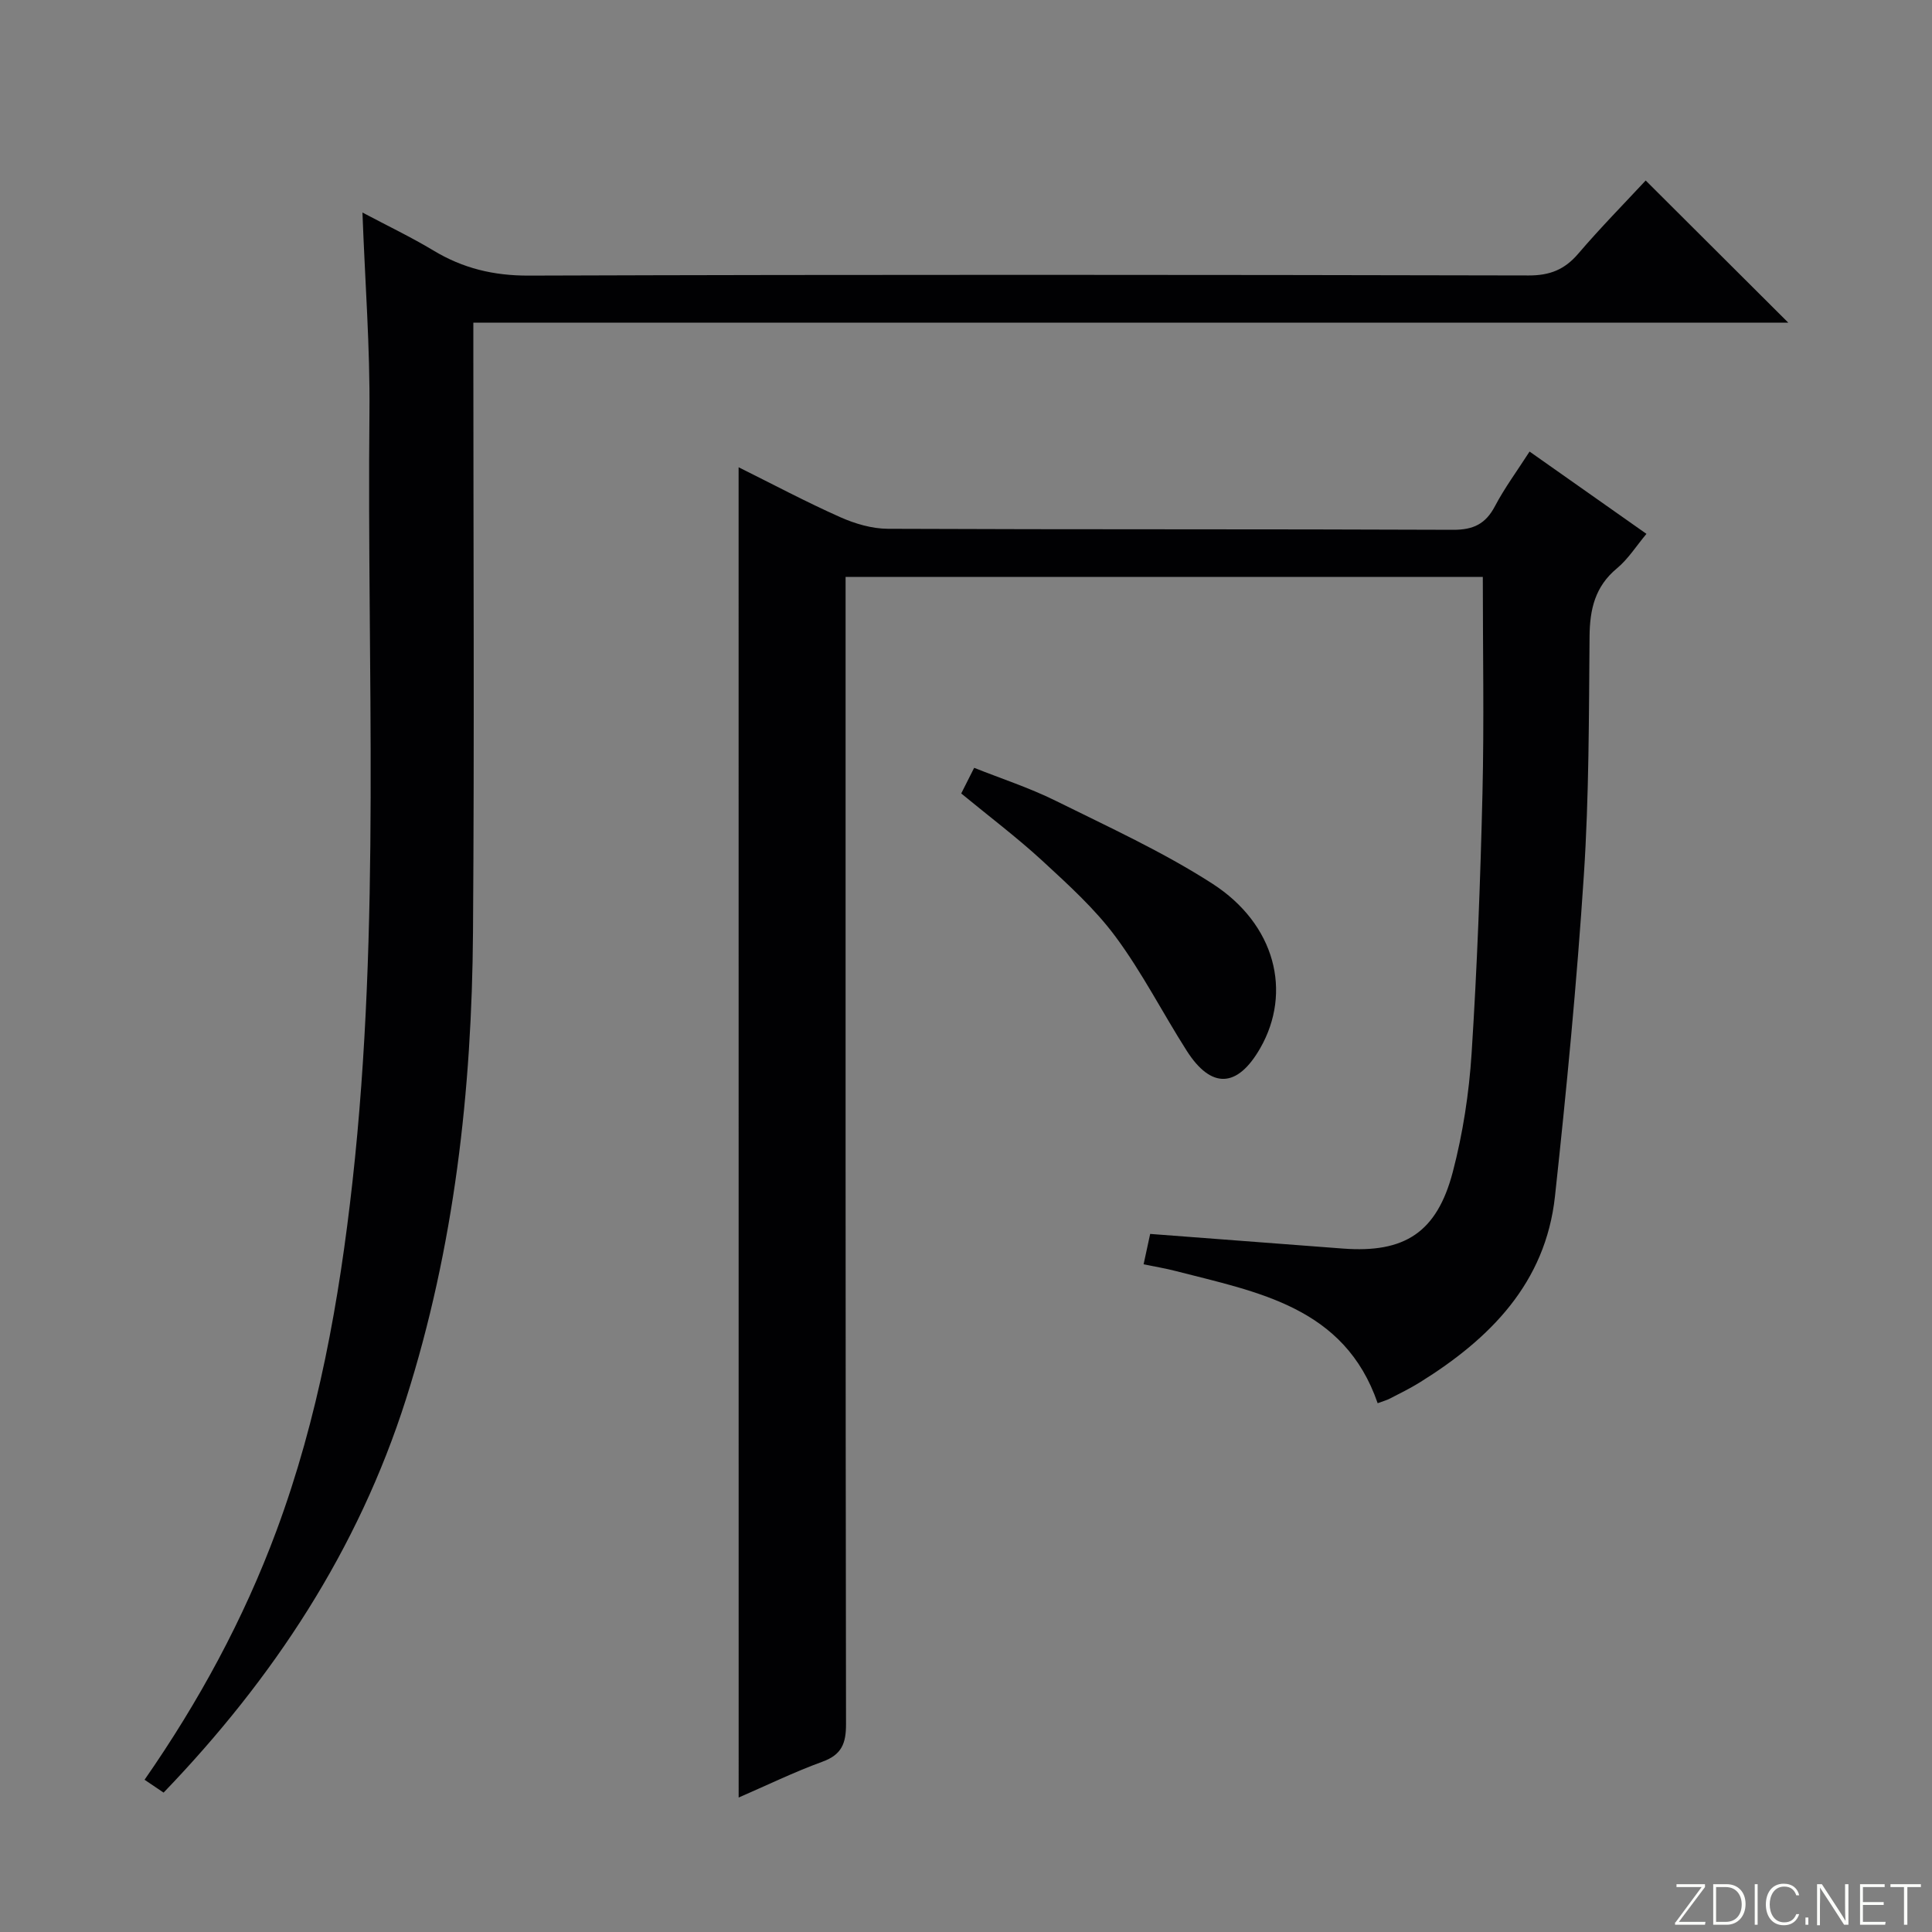<svg enable-background="new 0 0 400 400" viewBox="0 0 400 400" xmlns="http://www.w3.org/2000/svg"><rect x="0" y="0" width="400" height="400" fill="#808080" stroke="none"/><g fill="#fbfcfa"><path d="m346.9 398 5.4-7.3h-5.2v-.6h5.9v.6l-5.4 7.2h5.5l-.1.6h-6.2v-.5z"/><path d="m354.7 390.1h2.8c2.3 0 3.9 1.6 3.9 4.1s-1.6 4.3-3.9 4.3h-2.8zm.6 7.8h2c2.2 0 3.3-1.6 3.3-3.6 0-1.8-1-3.6-3.3-3.6h-2z"/><path d="m363.9 390.1v8.4h-.6v-8.4z"/><path d="m372.5 396.3c-.4 1.3-1.4 2.3-3.2 2.3-2.4 0-3.7-1.9-3.7-4.3 0-2.3 1.2-4.3 3.7-4.3 1.8 0 2.9 1 3.2 2.4h-.6c-.4-1.1-1.1-1.8-2.5-1.8-2.1 0-3 1.9-3 3.7s.9 3.7 3 3.7c1.4 0 2.1-.7 2.5-1.7z"/><path d="m373.8 398.5v-1.5h.6v1.5z"/><path d="m376.2 398.5v-8.4h1c1.3 2 4.4 6.7 4.9 7.6-.1-1.2-.1-2.4-.1-3.8v-3.8h.7v8.4h-.9c-1.2-1.9-4.4-6.8-5-7.7.1 1.1 0 2.3 0 3.9v3.9h-.6z"/><path d="m390 394.4h-4.3v3.5h4.7l-.1.6h-5.2v-8.4h5.1v.6h-4.5v3.1h4.3v.7z"/><path d="m394.2 390.7h-2.8v-.6h6.3v.6h-2.8v7.8h-.7z"/></g><path d="m152.92 96.74c6.99 3.47 13.88 7.14 20.99 10.31 3.07 1.37 6.6 2.42 9.93 2.43 39 .17 77.99.04 116.99.21 4.21.02 6.75-1.21 8.69-4.9 2-3.8 4.59-7.29 7.16-11.3 8.06 5.67 15.92 11.2 24.2 17.04-2.1 2.5-3.78 5.21-6.11 7.14-4.55 3.77-5.62 8.49-5.67 14.1-.14 16.48-.1 32.99-1.18 49.42-1.45 22.2-3.58 44.38-5.98 66.5-1.95 17.95-13.43 29.47-27.97 38.51-1.98 1.23-4.08 2.26-6.15 3.33-.73.38-1.54.6-2.59.99-6.87-19.95-24.82-22.98-41.86-27.38-2.06-.53-4.16-.88-6.6-1.38.51-2.38.95-4.41 1.36-6.29 13.48 1.02 26.68 2.02 39.89 3.03 12.75.97 19.47-3.28 22.77-15.88 2.09-7.98 3.36-16.3 3.89-24.54 1.15-17.93 1.82-35.9 2.25-53.86.35-14.78.07-29.58.07-44.77-43.25 0-87.15 0-131.93 0v6.02c0 77.16-.03 154.32.09 231.48.01 4-.89 6.34-4.88 7.79-5.9 2.15-11.58 4.92-17.35 7.42-.01-91.82-.01-183.41-.01-275.42z" fill="#010103"/><path d="m340.72 37.37c10.01 9.98 19.74 19.68 29.53 29.44-90.32 0-180.89 0-272.25 0v6.1c0 40 .22 80-.07 119.99-.23 32.85-3.86 65.31-13.88 96.79-9.93 31.21-27.42 57.79-50.18 81.45-1.36-.92-2.56-1.72-3.94-2.66 11.23-16.16 20.5-33.21 27.31-51.56 8.67-23.36 13-47.63 15.74-72.28 5.88-52.97 2.97-106.13 3.51-159.21.14-13.43-.91-26.88-1.45-41.43 5.26 2.79 10.1 5.1 14.67 7.85 6.14 3.71 12.5 5.24 19.8 5.21 69-.23 137.99-.18 206.99-.03 4.39.01 7.45-1.22 10.26-4.51 4.63-5.41 9.64-10.5 13.96-15.15z" fill="#010103"/><path d="m199.01 164.28c.85-1.69 1.6-3.16 2.68-5.31 5.65 2.25 11.43 4.13 16.83 6.8 10.97 5.44 22.21 10.57 32.47 17.17 13.07 8.41 16.56 22.45 9.94 34.05-4.73 8.28-10.15 8.54-15.25.53-4.98-7.82-9.21-16.16-14.71-23.58-4.31-5.82-9.83-10.8-15.19-15.75-5.25-4.82-10.96-9.13-16.77-13.91z" fill="#010103"/></svg>